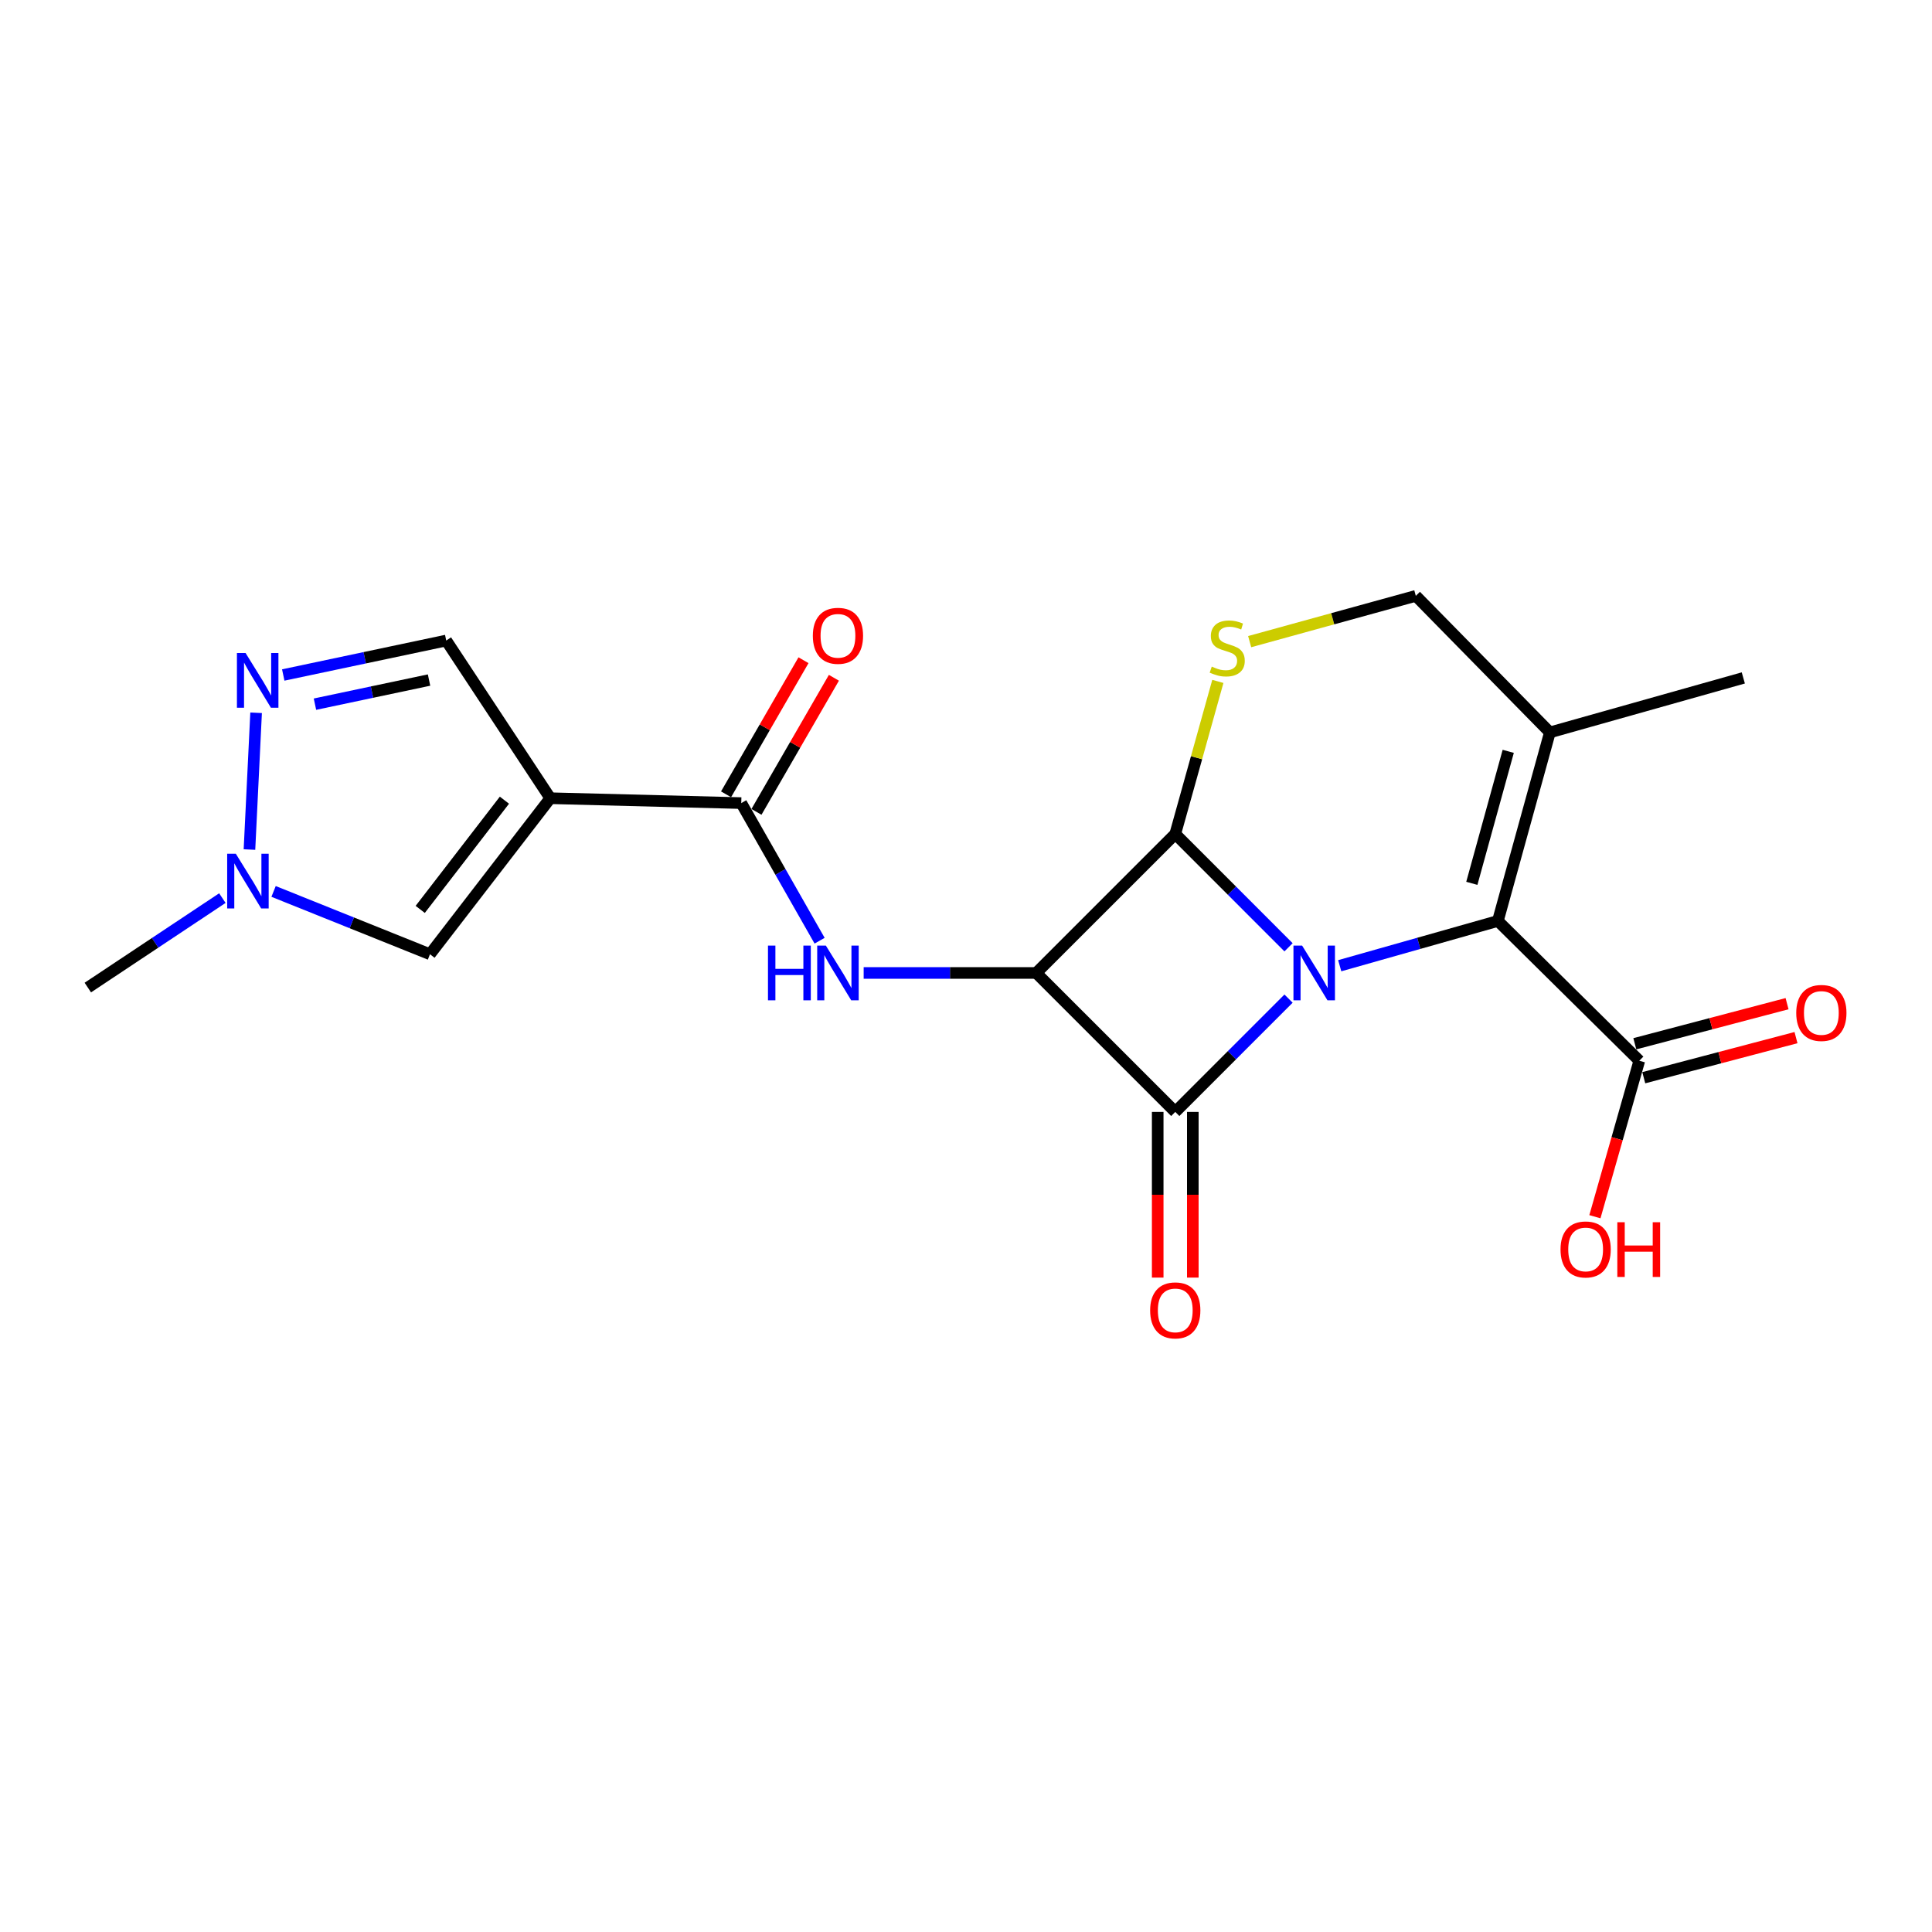 <?xml version='1.0' encoding='iso-8859-1'?>
<svg version='1.1' baseProfile='full'
              xmlns='http://www.w3.org/2000/svg'
                      xmlns:rdkit='http://www.rdkit.org/xml'
                      xmlns:xlink='http://www.w3.org/1999/xlink'
                  xml:space='preserve'
width='1000px' height='1000px' viewBox='0 0 1000 1000'>
<!-- END OF HEADER -->
<rect style='opacity:1.0;fill:#FFFFFF;stroke:none' width='1000' height='1000' x='0' y='0'> </rect>
<path class='bond-0' d='M 666.948,516.885 L 637.631,546.207' style='fill:none;fill-rule:evenodd;stroke:#0000FF;stroke-width:6px;stroke-linecap:butt;stroke-linejoin:miter;stroke-opacity:1' />
<path class='bond-0' d='M 637.631,546.207 L 608.313,575.528' style='fill:none;fill-rule:evenodd;stroke:#000000;stroke-width:6px;stroke-linecap:butt;stroke-linejoin:miter;stroke-opacity:1' />
<path class='bond-2' d='M 666.948,490.314 L 637.631,460.988' style='fill:none;fill-rule:evenodd;stroke:#0000FF;stroke-width:6px;stroke-linecap:butt;stroke-linejoin:miter;stroke-opacity:1' />
<path class='bond-2' d='M 637.631,460.988 L 608.313,431.663' style='fill:none;fill-rule:evenodd;stroke:#000000;stroke-width:6px;stroke-linecap:butt;stroke-linejoin:miter;stroke-opacity:1' />
<path class='bond-3' d='M 693.441,499.86 L 734.37,488.272' style='fill:none;fill-rule:evenodd;stroke:#0000FF;stroke-width:6px;stroke-linecap:butt;stroke-linejoin:miter;stroke-opacity:1' />
<path class='bond-3' d='M 734.37,488.272 L 775.299,476.683' style='fill:none;fill-rule:evenodd;stroke:#000000;stroke-width:6px;stroke-linecap:butt;stroke-linejoin:miter;stroke-opacity:1' />
<path class='bond-15' d='M 599.227,575.528 L 599.227,618.405' style='fill:none;fill-rule:evenodd;stroke:#000000;stroke-width:6px;stroke-linecap:butt;stroke-linejoin:miter;stroke-opacity:1' />
<path class='bond-15' d='M 599.227,618.405 L 599.227,661.283' style='fill:none;fill-rule:evenodd;stroke:#FF0000;stroke-width:6px;stroke-linecap:butt;stroke-linejoin:miter;stroke-opacity:1' />
<path class='bond-15' d='M 617.4,575.528 L 617.4,618.405' style='fill:none;fill-rule:evenodd;stroke:#000000;stroke-width:6px;stroke-linecap:butt;stroke-linejoin:miter;stroke-opacity:1' />
<path class='bond-15' d='M 617.4,618.405 L 617.4,661.283' style='fill:none;fill-rule:evenodd;stroke:#FF0000;stroke-width:6px;stroke-linecap:butt;stroke-linejoin:miter;stroke-opacity:1' />
<path class='bond-21' d='M 608.313,575.528 L 536.366,503.601' style='fill:none;fill-rule:evenodd;stroke:#000000;stroke-width:6px;stroke-linecap:butt;stroke-linejoin:miter;stroke-opacity:1' />
<path class='bond-1' d='M 536.366,503.601 L 608.313,431.663' style='fill:none;fill-rule:evenodd;stroke:#000000;stroke-width:6px;stroke-linecap:butt;stroke-linejoin:miter;stroke-opacity:1' />
<path class='bond-5' d='M 536.366,503.601 L 491.698,503.601' style='fill:none;fill-rule:evenodd;stroke:#000000;stroke-width:6px;stroke-linecap:butt;stroke-linejoin:miter;stroke-opacity:1' />
<path class='bond-5' d='M 491.698,503.601 L 447.031,503.601' style='fill:none;fill-rule:evenodd;stroke:#0000FF;stroke-width:6px;stroke-linecap:butt;stroke-linejoin:miter;stroke-opacity:1' />
<path class='bond-6' d='M 608.313,431.663 L 619.336,392.178' style='fill:none;fill-rule:evenodd;stroke:#000000;stroke-width:6px;stroke-linecap:butt;stroke-linejoin:miter;stroke-opacity:1' />
<path class='bond-6' d='M 619.336,392.178 L 630.358,352.693' style='fill:none;fill-rule:evenodd;stroke:#CCCC00;stroke-width:6px;stroke-linecap:butt;stroke-linejoin:miter;stroke-opacity:1' />
<path class='bond-9' d='M 775.299,476.683 L 802.216,379.091' style='fill:none;fill-rule:evenodd;stroke:#000000;stroke-width:6px;stroke-linecap:butt;stroke-linejoin:miter;stroke-opacity:1' />
<path class='bond-9' d='M 761.817,457.212 L 780.659,388.897' style='fill:none;fill-rule:evenodd;stroke:#000000;stroke-width:6px;stroke-linecap:butt;stroke-linejoin:miter;stroke-opacity:1' />
<path class='bond-12' d='M 775.299,476.683 L 848.499,549.035' style='fill:none;fill-rule:evenodd;stroke:#000000;stroke-width:6px;stroke-linecap:butt;stroke-linejoin:miter;stroke-opacity:1' />
<path class='bond-4' d='M 284.822,413.156 L 383.677,415.68' style='fill:none;fill-rule:evenodd;stroke:#000000;stroke-width:6px;stroke-linecap:butt;stroke-linejoin:miter;stroke-opacity:1' />
<path class='bond-10' d='M 284.822,413.156 L 222.557,493.918' style='fill:none;fill-rule:evenodd;stroke:#000000;stroke-width:6px;stroke-linecap:butt;stroke-linejoin:miter;stroke-opacity:1' />
<path class='bond-10' d='M 261.09,414.174 L 217.504,470.707' style='fill:none;fill-rule:evenodd;stroke:#000000;stroke-width:6px;stroke-linecap:butt;stroke-linejoin:miter;stroke-opacity:1' />
<path class='bond-13' d='M 284.822,413.156 L 230.967,331.536' style='fill:none;fill-rule:evenodd;stroke:#000000;stroke-width:6px;stroke-linecap:butt;stroke-linejoin:miter;stroke-opacity:1' />
<path class='bond-7' d='M 424.225,486.911 L 403.951,451.296' style='fill:none;fill-rule:evenodd;stroke:#0000FF;stroke-width:6px;stroke-linecap:butt;stroke-linejoin:miter;stroke-opacity:1' />
<path class='bond-7' d='M 403.951,451.296 L 383.677,415.68' style='fill:none;fill-rule:evenodd;stroke:#000000;stroke-width:6px;stroke-linecap:butt;stroke-linejoin:miter;stroke-opacity:1' />
<path class='bond-22' d='M 646.822,332.113 L 689.823,320.264' style='fill:none;fill-rule:evenodd;stroke:#CCCC00;stroke-width:6px;stroke-linecap:butt;stroke-linejoin:miter;stroke-opacity:1' />
<path class='bond-22' d='M 689.823,320.264 L 732.823,308.415' style='fill:none;fill-rule:evenodd;stroke:#000000;stroke-width:6px;stroke-linecap:butt;stroke-linejoin:miter;stroke-opacity:1' />
<path class='bond-16' d='M 391.546,420.224 L 411.586,385.521' style='fill:none;fill-rule:evenodd;stroke:#000000;stroke-width:6px;stroke-linecap:butt;stroke-linejoin:miter;stroke-opacity:1' />
<path class='bond-16' d='M 411.586,385.521 L 431.626,350.818' style='fill:none;fill-rule:evenodd;stroke:#FF0000;stroke-width:6px;stroke-linecap:butt;stroke-linejoin:miter;stroke-opacity:1' />
<path class='bond-16' d='M 375.808,411.136 L 395.848,376.433' style='fill:none;fill-rule:evenodd;stroke:#000000;stroke-width:6px;stroke-linecap:butt;stroke-linejoin:miter;stroke-opacity:1' />
<path class='bond-16' d='M 395.848,376.433 L 415.888,341.73' style='fill:none;fill-rule:evenodd;stroke:#FF0000;stroke-width:6px;stroke-linecap:butt;stroke-linejoin:miter;stroke-opacity:1' />
<path class='bond-8' d='M 146.609,349.375 L 188.788,340.456' style='fill:none;fill-rule:evenodd;stroke:#0000FF;stroke-width:6px;stroke-linecap:butt;stroke-linejoin:miter;stroke-opacity:1' />
<path class='bond-8' d='M 188.788,340.456 L 230.967,331.536' style='fill:none;fill-rule:evenodd;stroke:#000000;stroke-width:6px;stroke-linecap:butt;stroke-linejoin:miter;stroke-opacity:1' />
<path class='bond-8' d='M 163.022,364.48 L 192.548,358.236' style='fill:none;fill-rule:evenodd;stroke:#0000FF;stroke-width:6px;stroke-linecap:butt;stroke-linejoin:miter;stroke-opacity:1' />
<path class='bond-8' d='M 192.548,358.236 L 222.073,351.993' style='fill:none;fill-rule:evenodd;stroke:#000000;stroke-width:6px;stroke-linecap:butt;stroke-linejoin:miter;stroke-opacity:1' />
<path class='bond-23' d='M 132.56,368.934 L 129.121,439.725' style='fill:none;fill-rule:evenodd;stroke:#0000FF;stroke-width:6px;stroke-linecap:butt;stroke-linejoin:miter;stroke-opacity:1' />
<path class='bond-14' d='M 802.216,379.091 L 732.823,308.415' style='fill:none;fill-rule:evenodd;stroke:#000000;stroke-width:6px;stroke-linecap:butt;stroke-linejoin:miter;stroke-opacity:1' />
<path class='bond-19' d='M 802.216,379.091 L 902.333,350.891' style='fill:none;fill-rule:evenodd;stroke:#000000;stroke-width:6px;stroke-linecap:butt;stroke-linejoin:miter;stroke-opacity:1' />
<path class='bond-11' d='M 222.557,493.918 L 182.081,477.659' style='fill:none;fill-rule:evenodd;stroke:#000000;stroke-width:6px;stroke-linecap:butt;stroke-linejoin:miter;stroke-opacity:1' />
<path class='bond-11' d='M 182.081,477.659 L 141.605,461.4' style='fill:none;fill-rule:evenodd;stroke:#0000FF;stroke-width:6px;stroke-linecap:butt;stroke-linejoin:miter;stroke-opacity:1' />
<path class='bond-20' d='M 115.099,464.861 L 80.277,488.012' style='fill:none;fill-rule:evenodd;stroke:#0000FF;stroke-width:6px;stroke-linecap:butt;stroke-linejoin:miter;stroke-opacity:1' />
<path class='bond-20' d='M 80.277,488.012 L 45.455,511.163' style='fill:none;fill-rule:evenodd;stroke:#000000;stroke-width:6px;stroke-linecap:butt;stroke-linejoin:miter;stroke-opacity:1' />
<path class='bond-17' d='M 850.813,557.822 L 890.21,547.446' style='fill:none;fill-rule:evenodd;stroke:#000000;stroke-width:6px;stroke-linecap:butt;stroke-linejoin:miter;stroke-opacity:1' />
<path class='bond-17' d='M 890.21,547.446 L 929.607,537.07' style='fill:none;fill-rule:evenodd;stroke:#FF0000;stroke-width:6px;stroke-linecap:butt;stroke-linejoin:miter;stroke-opacity:1' />
<path class='bond-17' d='M 846.184,540.248 L 885.582,529.872' style='fill:none;fill-rule:evenodd;stroke:#000000;stroke-width:6px;stroke-linecap:butt;stroke-linejoin:miter;stroke-opacity:1' />
<path class='bond-17' d='M 885.582,529.872 L 924.979,519.496' style='fill:none;fill-rule:evenodd;stroke:#FF0000;stroke-width:6px;stroke-linecap:butt;stroke-linejoin:miter;stroke-opacity:1' />
<path class='bond-18' d='M 848.499,549.035 L 837.01,589.403' style='fill:none;fill-rule:evenodd;stroke:#000000;stroke-width:6px;stroke-linecap:butt;stroke-linejoin:miter;stroke-opacity:1' />
<path class='bond-18' d='M 837.01,589.403 L 825.521,629.771' style='fill:none;fill-rule:evenodd;stroke:#FF0000;stroke-width:6px;stroke-linecap:butt;stroke-linejoin:miter;stroke-opacity:1' />
<path  class='atom-0' d='M 673.971 489.441
L 683.251 504.441
Q 684.171 505.921, 685.651 508.601
Q 687.131 511.281, 687.211 511.441
L 687.211 489.441
L 690.971 489.441
L 690.971 517.761
L 687.091 517.761
L 677.131 501.361
Q 675.971 499.441, 674.731 497.241
Q 673.531 495.041, 673.171 494.361
L 673.171 517.761
L 669.491 517.761
L 669.491 489.441
L 673.971 489.441
' fill='#0000FF'/>
<path  class='atom-6' d='M 397.505 489.441
L 401.345 489.441
L 401.345 501.481
L 415.825 501.481
L 415.825 489.441
L 419.665 489.441
L 419.665 517.761
L 415.825 517.761
L 415.825 504.681
L 401.345 504.681
L 401.345 517.761
L 397.505 517.761
L 397.505 489.441
' fill='#0000FF'/>
<path  class='atom-6' d='M 427.465 489.441
L 436.745 504.441
Q 437.665 505.921, 439.145 508.601
Q 440.625 511.281, 440.705 511.441
L 440.705 489.441
L 444.465 489.441
L 444.465 517.761
L 440.585 517.761
L 430.625 501.361
Q 429.465 499.441, 428.225 497.241
Q 427.025 495.041, 426.665 494.361
L 426.665 517.761
L 422.985 517.761
L 422.985 489.441
L 427.465 489.441
' fill='#0000FF'/>
<path  class='atom-7' d='M 627.21 345.032
Q 627.53 345.152, 628.85 345.712
Q 630.17 346.272, 631.61 346.632
Q 633.09 346.952, 634.53 346.952
Q 637.21 346.952, 638.77 345.672
Q 640.33 344.352, 640.33 342.072
Q 640.33 340.512, 639.53 339.552
Q 638.77 338.592, 637.57 338.072
Q 636.37 337.552, 634.37 336.952
Q 631.85 336.192, 630.33 335.472
Q 628.85 334.752, 627.77 333.232
Q 626.73 331.712, 626.73 329.152
Q 626.73 325.592, 629.13 323.392
Q 631.57 321.192, 636.37 321.192
Q 639.65 321.192, 643.37 322.752
L 642.45 325.832
Q 639.05 324.432, 636.49 324.432
Q 633.73 324.432, 632.21 325.592
Q 630.69 326.712, 630.73 328.672
Q 630.73 330.192, 631.49 331.112
Q 632.29 332.032, 633.41 332.552
Q 634.57 333.072, 636.49 333.672
Q 639.05 334.472, 640.57 335.272
Q 642.09 336.072, 643.17 337.712
Q 644.29 339.312, 644.29 342.072
Q 644.29 345.992, 641.65 348.112
Q 639.05 350.192, 634.69 350.192
Q 632.17 350.192, 630.25 349.632
Q 628.37 349.112, 626.13 348.192
L 627.21 345.032
' fill='#CCCC00'/>
<path  class='atom-9' d='M 127.115 338.013
L 136.395 353.013
Q 137.315 354.493, 138.795 357.173
Q 140.275 359.853, 140.355 360.013
L 140.355 338.013
L 144.115 338.013
L 144.115 366.333
L 140.235 366.333
L 130.275 349.933
Q 129.115 348.013, 127.875 345.813
Q 126.675 343.613, 126.315 342.933
L 126.315 366.333
L 122.635 366.333
L 122.635 338.013
L 127.115 338.013
' fill='#0000FF'/>
<path  class='atom-12' d='M 122.067 441.906
L 131.347 456.906
Q 132.267 458.386, 133.747 461.066
Q 135.227 463.746, 135.307 463.906
L 135.307 441.906
L 139.067 441.906
L 139.067 470.226
L 135.187 470.226
L 125.227 453.826
Q 124.067 451.906, 122.827 449.706
Q 121.627 447.506, 121.267 446.826
L 121.267 470.226
L 117.587 470.226
L 117.587 441.906
L 122.067 441.906
' fill='#0000FF'/>
<path  class='atom-16' d='M 595.313 678.249
Q 595.313 671.449, 598.673 667.649
Q 602.033 663.849, 608.313 663.849
Q 614.593 663.849, 617.953 667.649
Q 621.313 671.449, 621.313 678.249
Q 621.313 685.129, 617.913 689.049
Q 614.513 692.929, 608.313 692.929
Q 602.073 692.929, 598.673 689.049
Q 595.313 685.169, 595.313 678.249
M 608.313 689.729
Q 612.633 689.729, 614.953 686.849
Q 617.313 683.929, 617.313 678.249
Q 617.313 672.689, 614.953 669.889
Q 612.633 667.049, 608.313 667.049
Q 603.993 667.049, 601.633 669.849
Q 599.313 672.649, 599.313 678.249
Q 599.313 683.969, 601.633 686.849
Q 603.993 689.729, 608.313 689.729
' fill='#FF0000'/>
<path  class='atom-17' d='M 420.725 329.092
Q 420.725 322.292, 424.085 318.492
Q 427.445 314.692, 433.725 314.692
Q 440.005 314.692, 443.365 318.492
Q 446.725 322.292, 446.725 329.092
Q 446.725 335.972, 443.325 339.892
Q 439.925 343.772, 433.725 343.772
Q 427.485 343.772, 424.085 339.892
Q 420.725 336.012, 420.725 329.092
M 433.725 340.572
Q 438.045 340.572, 440.365 337.692
Q 442.725 334.772, 442.725 329.092
Q 442.725 323.532, 440.365 320.732
Q 438.045 317.892, 433.725 317.892
Q 429.405 317.892, 427.045 320.692
Q 424.725 323.492, 424.725 329.092
Q 424.725 334.812, 427.045 337.692
Q 429.405 340.572, 433.725 340.572
' fill='#FF0000'/>
<path  class='atom-18' d='M 929.729 524.298
Q 929.729 517.498, 933.089 513.698
Q 936.449 509.898, 942.729 509.898
Q 949.009 509.898, 952.369 513.698
Q 955.729 517.498, 955.729 524.298
Q 955.729 531.178, 952.329 535.098
Q 948.929 538.978, 942.729 538.978
Q 936.489 538.978, 933.089 535.098
Q 929.729 531.218, 929.729 524.298
M 942.729 535.778
Q 947.049 535.778, 949.369 532.898
Q 951.729 529.978, 951.729 524.298
Q 951.729 518.738, 949.369 515.938
Q 947.049 513.098, 942.729 513.098
Q 938.409 513.098, 936.049 515.898
Q 933.729 518.698, 933.729 524.298
Q 933.729 530.018, 936.049 532.898
Q 938.409 535.778, 942.729 535.778
' fill='#FF0000'/>
<path  class='atom-19' d='M 807.723 646.707
Q 807.723 639.907, 811.083 636.107
Q 814.443 632.307, 820.723 632.307
Q 827.003 632.307, 830.363 636.107
Q 833.723 639.907, 833.723 646.707
Q 833.723 653.587, 830.323 657.507
Q 826.923 661.387, 820.723 661.387
Q 814.483 661.387, 811.083 657.507
Q 807.723 653.627, 807.723 646.707
M 820.723 658.187
Q 825.043 658.187, 827.363 655.307
Q 829.723 652.387, 829.723 646.707
Q 829.723 641.147, 827.363 638.347
Q 825.043 635.507, 820.723 635.507
Q 816.403 635.507, 814.043 638.307
Q 811.723 641.107, 811.723 646.707
Q 811.723 652.427, 814.043 655.307
Q 816.403 658.187, 820.723 658.187
' fill='#FF0000'/>
<path  class='atom-19' d='M 837.123 632.627
L 840.963 632.627
L 840.963 644.667
L 855.443 644.667
L 855.443 632.627
L 859.283 632.627
L 859.283 660.947
L 855.443 660.947
L 855.443 647.867
L 840.963 647.867
L 840.963 660.947
L 837.123 660.947
L 837.123 632.627
' fill='#FF0000'/>
</svg>
